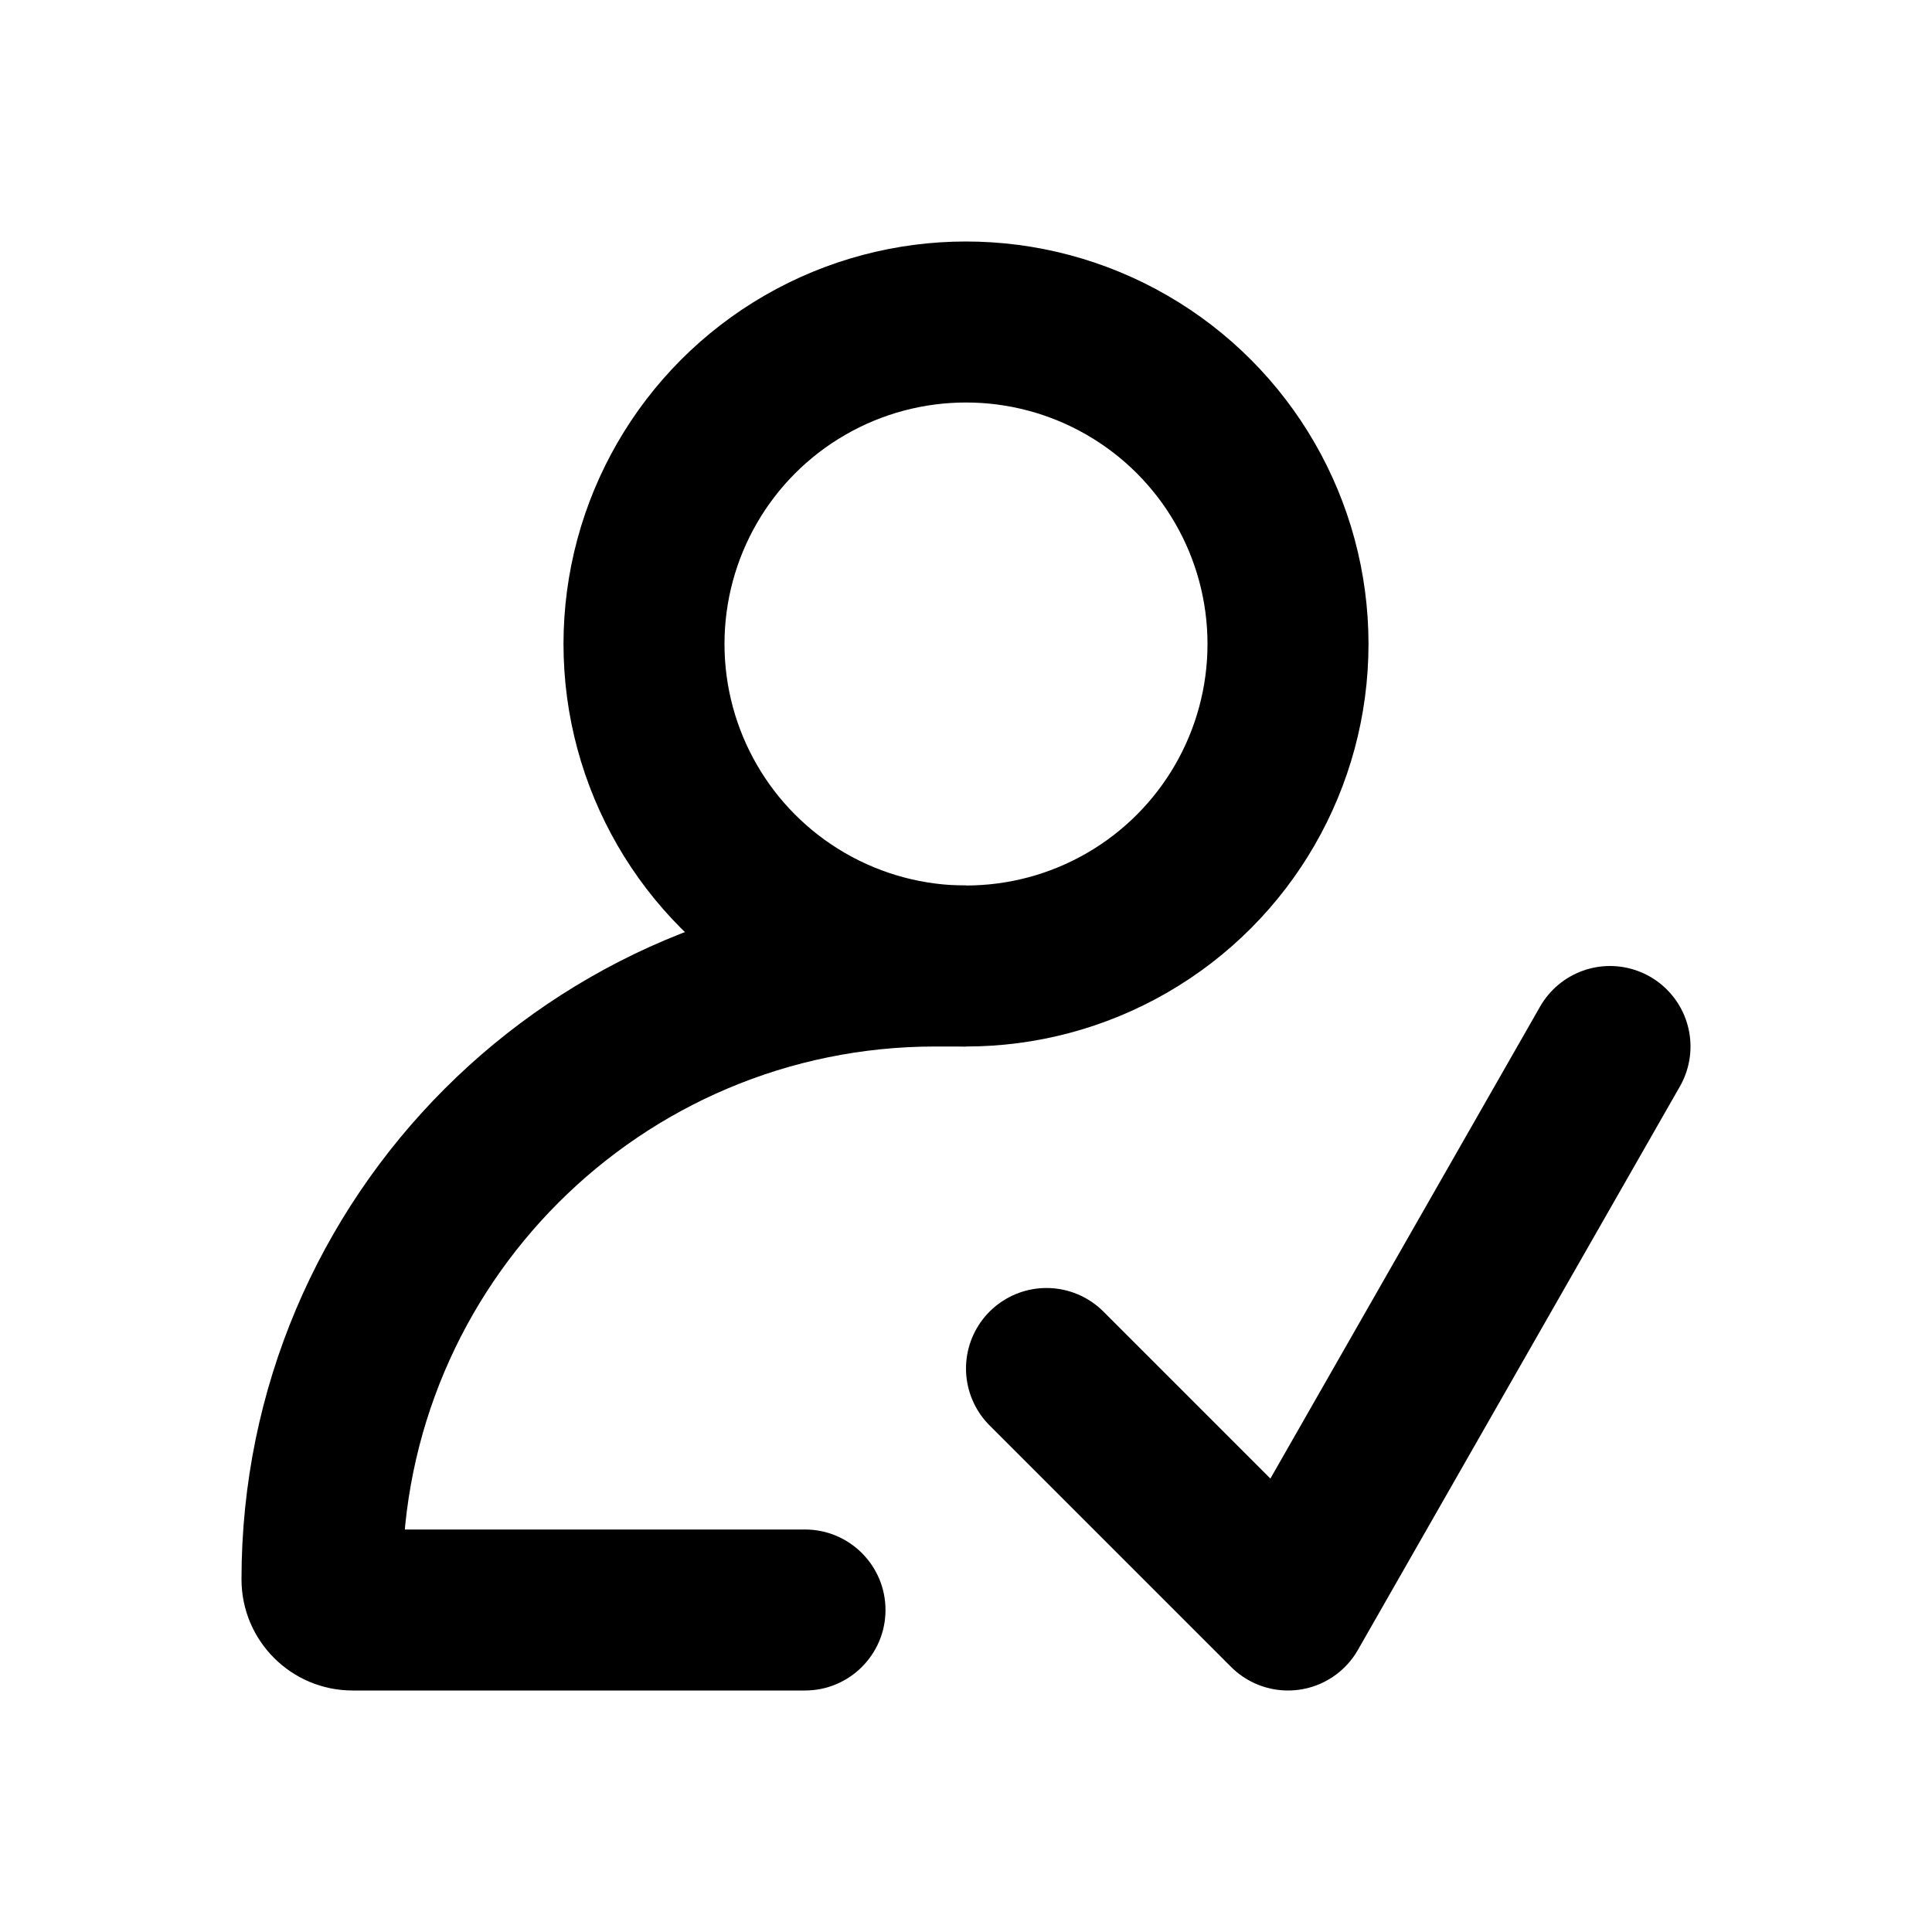 <svg width="24" height="24" viewBox="0 0 24 24" fill="none" xmlns="http://www.w3.org/2000/svg">
<circle cx="12" cy="8" r="4" stroke="black" stroke-width="2"/>
<path d="M13 17L16 20L20 13" stroke="black" stroke-width="2" stroke-linecap="round" stroke-linejoin="round"/>
<path d="M10 21C10.552 21 11 20.552 11 20C11 19.448 10.552 19 10 19V21ZM10 19H4.381V21H10V19ZM11.619 13H12V11H11.619V13ZM4.381 19C4.723 19 5 19.277 5 19.619H3C3 20.382 3.618 21 4.381 21V19ZM5 19.619C5 15.963 7.963 13 11.619 13V11C6.859 11 3 14.859 3 19.619H5Z" fill="black"/>
</svg>
